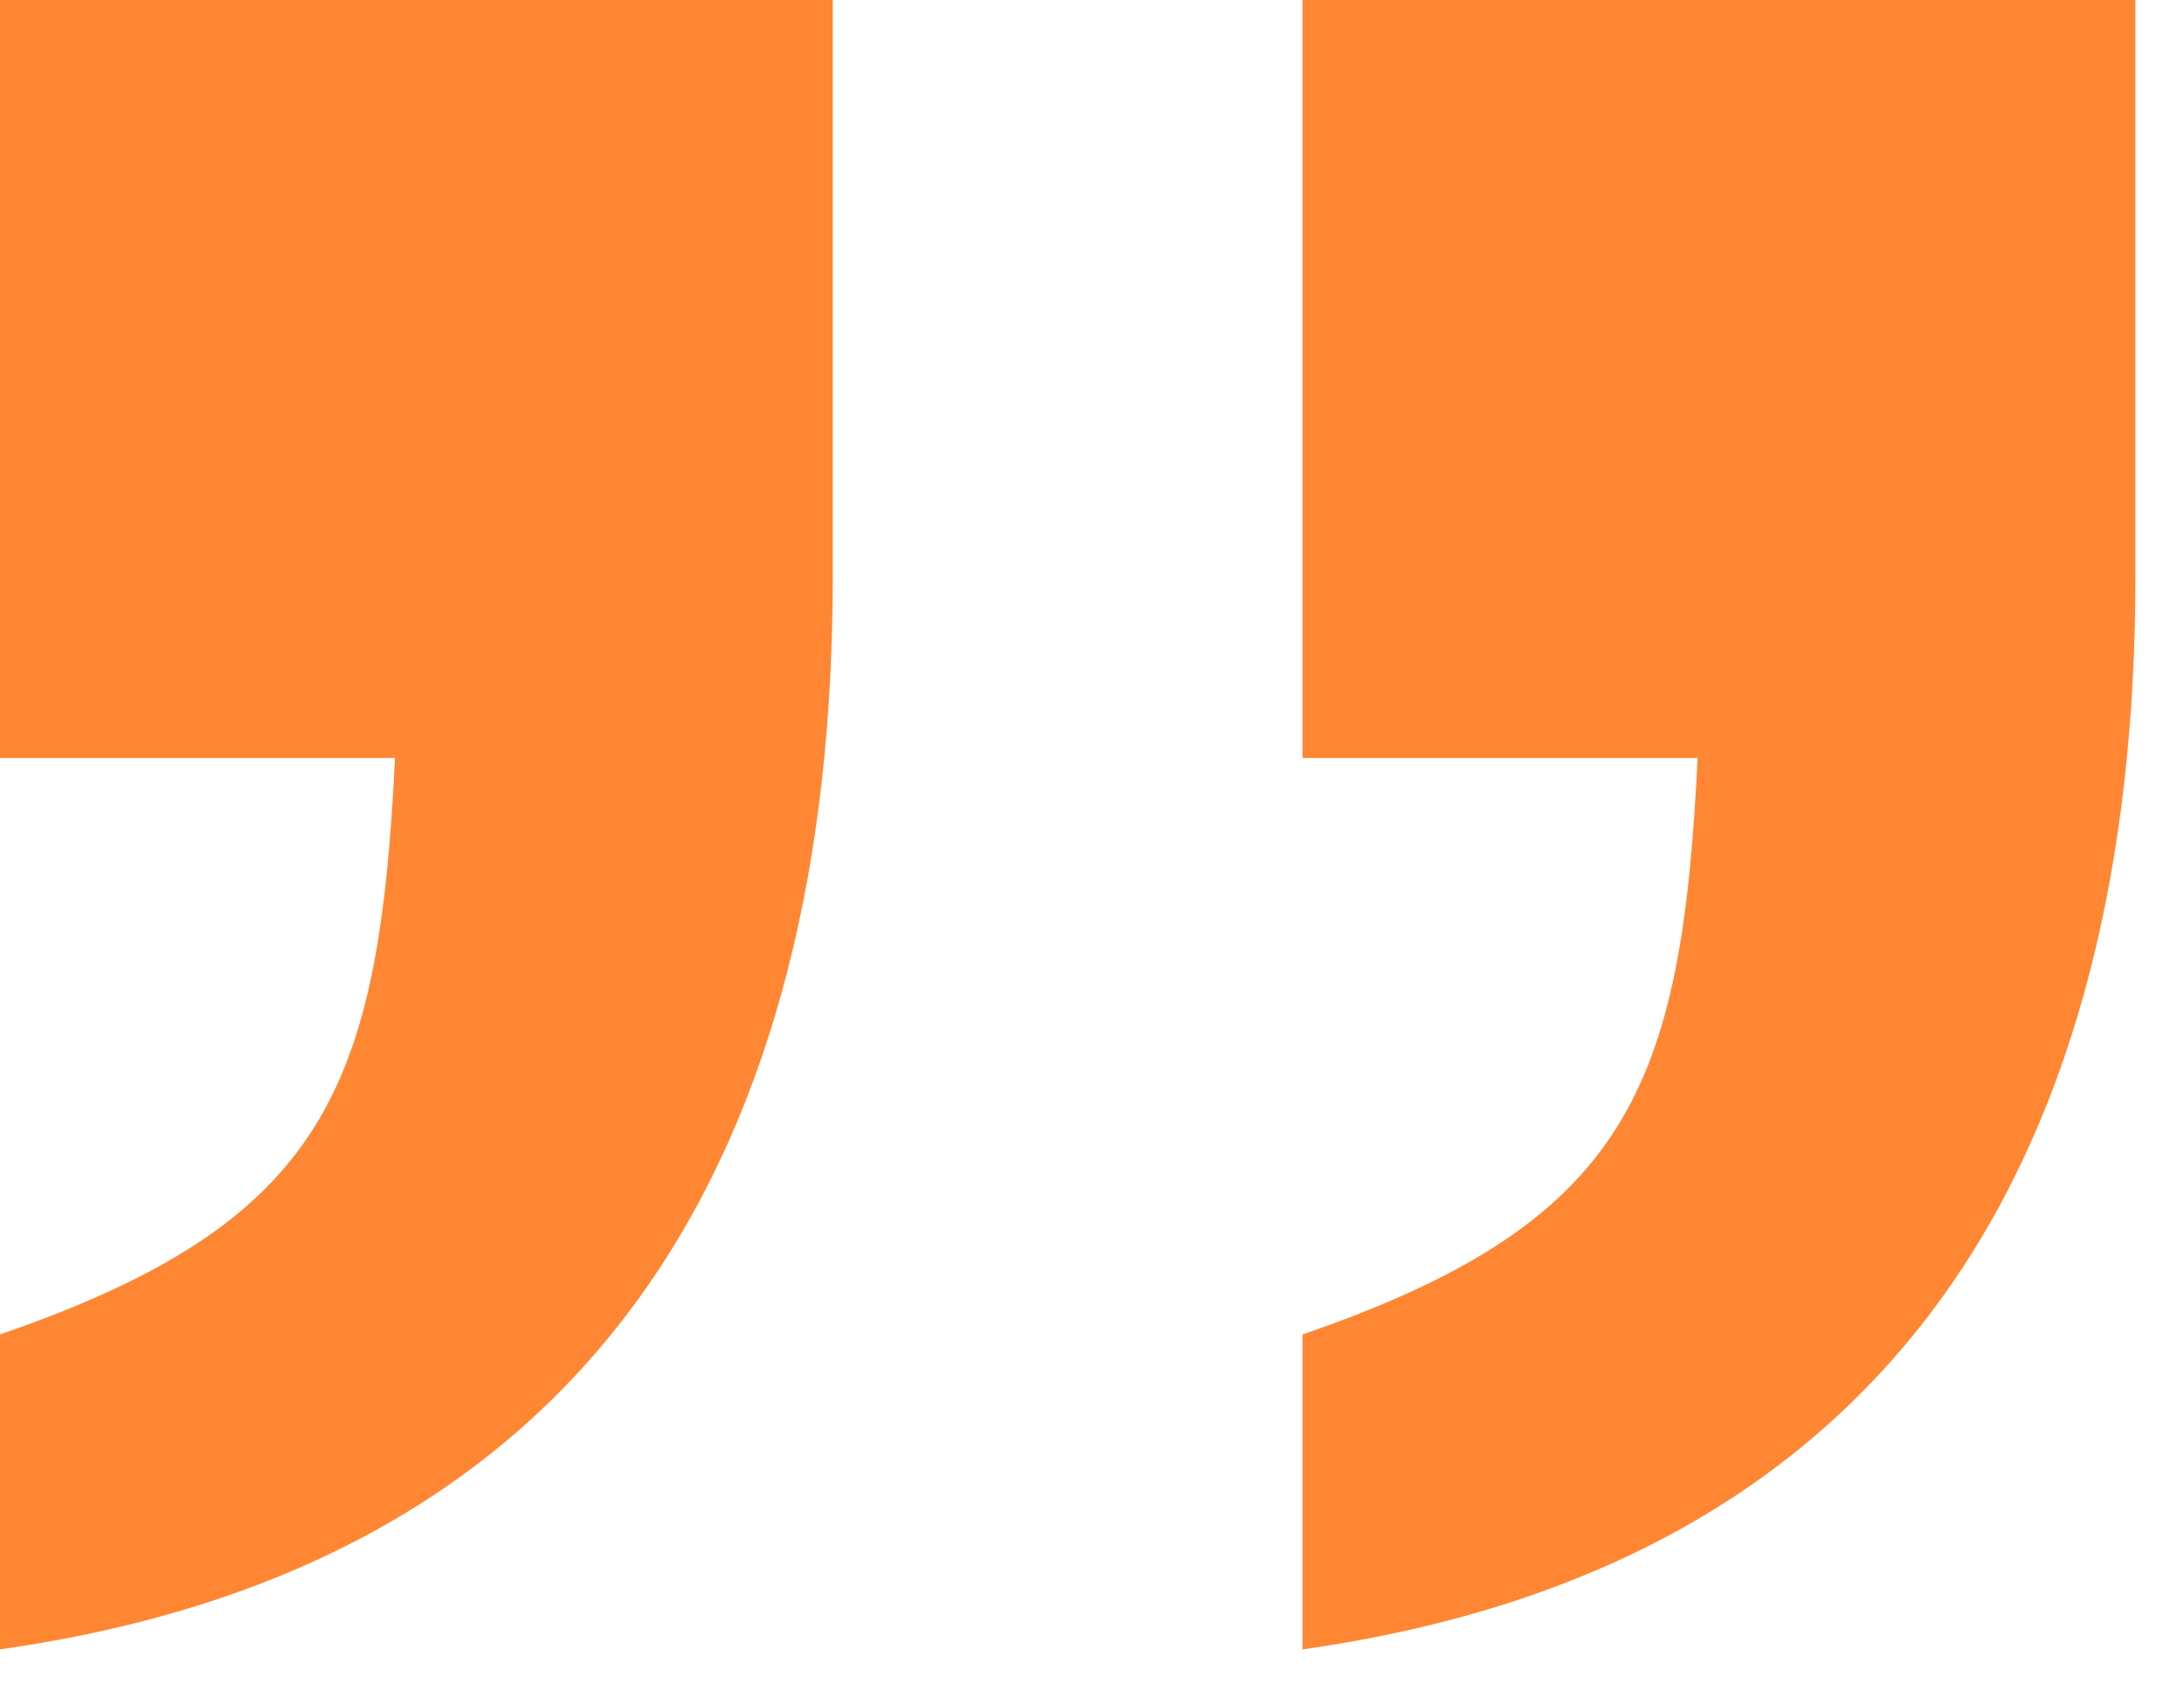 <svg width="36" height="28" viewBox="0 0 36 28" fill="none" xmlns="http://www.w3.org/2000/svg">
<path d="M-0.001 12.496L-0.001 -0L13.727 -0L13.727 9.504C13.727 18.832 9.943 25.784 -0.001 27.192L-0.001 22C5.367 20.152 6.247 17.952 6.511 12.496L-0.001 12.496ZM21.471 12.496L21.471 -0L35.199 -0L35.199 9.504C35.199 18.832 31.415 25.784 21.471 27.192L21.471 22C26.839 20.152 27.719 17.952 27.983 12.496L21.471 12.496Z" fill="#FF8733"/>
</svg>
